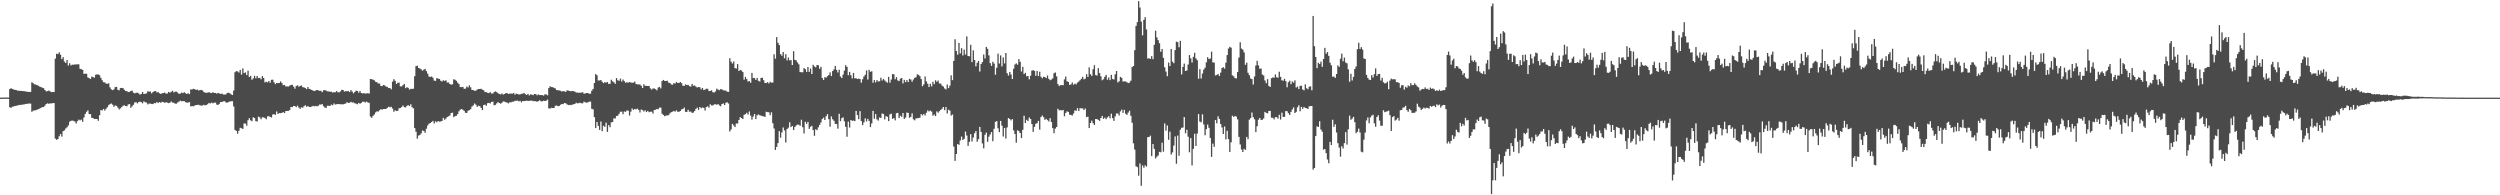 <?xml version="1.0" encoding="UTF-8"?>
<svg xmlns="http://www.w3.org/2000/svg" width="1920" height="150">
  <path d="M0 74.991h1v1.000H0zM1 74.958h1v1.000H1zM2 74.949h1v1.000H2zM3 74.915h1v1.000H3zM4 74.847h1v1.000H4zM5 74.910h1v1.000H5zM6 74.915h1v1.000H6zM7 68.446h1v13.909H7zM8 67.762h1v15.070H8zM9 68.309h1v13.673H9zM10 68.711h1v13.032H10zM11 69.018h1v12.413H11zM12 69.184h1v12.094H12zM13 69.612h1v11.327H13zM14 69.613h1v11.135H14zM15 69.829h1v10.690H15zM16 69.801h1v10.713H16zM17 70.014h1v10.245H17zM18 70.012h1v10.213H18zM19 70.260h1v9.556H19zM20 70.372h1v9.461H20zM21 70.627h1v8.938H21zM22 70.598h1v8.926H22zM23 70.547h1v9.025H23zM24 63.202h1v22.665H24zM25 63.874h1v21.142H25zM26 64.766h1v20.073H26zM27 64.919h1v19.739H27zM28 65.390h1v18.882H28zM29 65.846h1v17.897H29zM30 66.501h1v16.831H30zM31 66.849h1v16.004H31zM32 67.375h1v14.874H32zM33 67.667h1v14.540H33zM34 69.095h1v12.077H34zM35 70.216h1v9.666H35zM36 69.984h1v9.394H36zM37 69.515h1v10.190H37zM38 70.149h1v9.228H38zM39 70.741h1v8.715H39zM40 70.658h1v8.554H40zM41 70.684h1v8.491H41zM42 44.998h1v61.437H42zM43 41.280h1v66.110H43zM44 41.579h1v65.155H44zM45 40.123h1v64.505H45zM46 41.967h1v60.927H46zM47 45.421h1v59.501H47zM48 43.869h1v56.901H48zM49 47.319h1v52.852H49zM50 48.368h1v50.315H50zM51 46.083h1v51.724H51zM52 50.335h1v46.018H52zM53 48.564h1v44.946H53zM54 50.210h1v42.578H54zM55 49.677h1v42.952H55zM56 49.740h1v43.095H56zM57 49.490h1v43.860H57zM58 49.446h1v45.435H58zM59 49.409h1v43.653H59zM60 49.388h1v42.484H60zM61 52.815h1v39.616H61zM62 53.130h1v38.715H62zM63 53.680h1v39.855H63zM64 56.709h1v33.486H64zM65 56.559h1v30.942H65zM66 56.642h1v29.237H66zM67 59.420h1v25.305H67zM68 60.023h1v27.559H68zM69 60.604h1v27.042H69zM70 58.852h1v31.626H70zM71 59.261h1v31.428H71zM72 59.639h1v31.798H72zM73 57.410h1v33.925H73zM74 57.152h1v34.237H74zM75 57.170h1v35.615H75zM76 57.824h1v30.655H76zM77 59.792h1v24.676H77zM78 61.626h1v23.287H78zM79 63.134h1v20.547H79zM80 63.286h1v21.652H80zM81 64.211h1v19.363H81zM82 64.382h1v17.958H82zM83 63.941h1v16.803H83zM84 67.047h1v12.932H84zM85 68.650h1v10.810H85zM86 69.202h1v11.170H86zM87 68.669h1v13.375H87zM88 66.904h1v14.113H88zM89 66.653h1v14.629H89zM90 68.915h1v13.646H90zM91 69.385h1v14.706H91zM92 67.641h1v15.603H92zM93 67.492h1v14.796H93zM94 67.663h1v13.566H94zM95 68.919h1v11.998H95zM96 69.822h1v11.611H96zM97 70.064h1v11.585H97zM98 70.718h1v9.517H98zM99 70.607h1v9.306H99zM100 69.827h1v12.961H100zM101 69.565h1v12.072H101zM102 71.183h1v9.319H102zM103 71.679h1v7.078H103zM104 71.258h1v7.202H104zM105 71.160h1v8.227H105zM106 71.702h1v6.811H106zM107 72.657h1v5.365H107zM108 72.136h1v6.301H108zM109 70.671h1v8.689H109zM110 72.125h1v5.701H110zM111 72.000h1v6.473H111zM112 71.655h1v7.118H112zM113 70.073h1v10.082H113zM114 70.369h1v9.122H114zM115 70.339h1v9.280H115zM116 71.727h1v8.110H116zM117 70.729h1v9.239H117zM118 70.059h1v9.077H118zM119 69.928h1v9.367H119zM120 70.954h1v7.357H120zM121 70.766h1v8.389H121zM122 71.653h1v6.739H122zM123 72.177h1v6.777H123zM124 71.555h1v6.613H124zM125 71.481h1v6.980H125zM126 71.041h1v7.934H126zM127 71.928h1v6.555H127zM128 71.763h1v7.089H128zM129 70.565h1v8.638H129zM130 71.189h1v7.685H130zM131 70.473h1v7.444H131zM132 69.740h1v9.031H132zM133 70.944h1v7.994H133zM134 70.404h1v9.231H134zM135 70.346h1v9.279H135zM136 71.108h1v7.565H136zM137 72.135h1v5.914H137zM138 71.837h1v5.485H138zM139 71.089h1v6.675H139zM140 71.550h1v6.095H140zM141 70.830h1v6.813H141zM142 71.565h1v6.983H142zM143 72.180h1v6.606H143zM144 71.572h1v7.205H144zM145 72.312h1v6.143H145zM146 68.718h1v13.046H146zM147 68.712h1v12.671H147zM148 68.210h1v13.435H148zM149 68.439h1v12.715H149zM150 69.009h1v11.608H150zM151 68.759h1v11.837H151zM152 69.468h1v10.984H152zM153 69.265h1v11.652H153zM154 68.996h1v12.114H154zM155 69.466h1v11.604H155zM156 70.567h1v9.920H156zM157 71.152h1v9.832H157zM158 71.295h1v9.317H158zM159 71.106h1v8.980H159zM160 70.766h1v8.284H160zM161 71.339h1v8.104H161zM162 71.487h1v7.274H162zM163 70.785h1v8.599H163zM164 71.443h1v7.456H164zM165 71.392h1v7.421H165zM166 71.891h1v8.453H166zM167 71.324h1v9.261H167zM168 71.767h1v7.925H168zM169 72.165h1v6.140H169zM170 71.858h1v6.526H170zM171 72.593h1v5.225H171zM172 72.597h1v5.107H172zM173 72.479h1v6.194H173zM174 71.441h1v7.395H174zM175 71.152h1v7.234H175zM176 71.620h1v6.281H176zM177 72.393h1v5.364H177zM178 73.030h1v4.648H178zM179 69.578h1v12.185H179zM180 55.462h1v44.336H180zM181 54.642h1v45.927H181zM182 54.824h1v47.888H182zM183 55.692h1v44.773H183zM184 53.668h1v44.504H184zM185 57.288h1v41.227H185zM186 52.540h1v46.495H186zM187 56.126h1v38.684H187zM188 55.594h1v39.266H188zM189 57.637h1v38.882H189zM190 54.288h1v38.044H190zM191 59.160h1v31.601H191zM192 58.280h1v34.160H192zM193 61.217h1v31.839H193zM194 60.227h1v29.840H194zM195 58.209h1v32.463H195zM196 60.125h1v32.953H196zM197 58.315h1v34.966H197zM198 59.941h1v29.630H198zM199 59.757h1v30.413H199zM200 60.882h1v30.727H200zM201 58.413h1v31.712H201zM202 59.926h1v30.231H202zM203 63.220h1v27.480H203zM204 62.774h1v28.805H204zM205 63.298h1v26.073H205zM206 62.209h1v26.991H206zM207 63.562h1v26.268H207zM208 61.278h1v28.913H208zM209 61.190h1v26.785H209zM210 63.163h1v24.534H210zM211 64.598h1v23.626H211zM212 63.736h1v21.890H212zM213 63.911h1v23.602H213zM214 63.759h1v23.096H214zM215 62.516h1v24.415H215zM216 63.696h1v22.989H216zM217 65.365h1v20.742H217zM218 65.232h1v21.623H218zM219 66.406h1v18.874H219zM220 66.280h1v18.917H220zM221 66.463h1v18.666H221zM222 65.769h1v18.783H222zM223 65.215h1v16.957H223zM224 65.111h1v17.230H224zM225 66.518h1v14.844H225zM226 68.080h1v13.394H226zM227 66.101h1v16.189H227zM228 65.500h1v15.600H228zM229 66.624h1v15.945H229zM230 65.978h1v17.630H230zM231 65.619h1v16.755H231zM232 66.922h1v15.837H232zM233 67.118h1v14.512H233zM234 67.635h1v13.221H234zM235 68.479h1v13.510H235zM236 66.821h1v14.641H236zM237 68.261h1v13.872H237zM238 68.597h1v13.622H238zM239 69.118h1v12.643H239zM240 69.633h1v11.652H240zM241 69.917h1v11.763H241zM242 69.420h1v11.930H242zM243 69.142h1v12.504H243zM244 69.388h1v11.800H244zM245 69.785h1v10.500H245zM246 69.743h1v10.580H246zM247 70.740h1v9.162H247zM248 69.325h1v12.260H248zM249 69.200h1v13.420H249zM250 69.581h1v13.247H250zM251 70.166h1v11.036H251zM252 70.181h1v11.054H252zM253 70.490h1v10.853H253zM254 70.423h1v9.926H254zM255 71.070h1v9.816H255zM256 70.784h1v8.681H256zM257 70.879h1v9.457H257zM258 69.941h1v10.149H258zM259 70.841h1v9.044H259zM260 70.925h1v9.053H260zM261 70.203h1v9.857H261zM262 68.982h1v11.106H262zM263 69.095h1v11.082H263zM264 70.335h1v9.421H264zM265 69.978h1v9.536H265zM266 70.120h1v8.345H266zM267 69.842h1v9.219H267zM268 70.705h1v8.224H268zM269 69.157h1v9.008H269zM270 70.363h1v8.408H270zM271 71.688h1v7.005H271zM272 70.659h1v8.700H272zM273 69.575h1v10.056H273zM274 69.875h1v10.181H274zM275 71.221h1v7.808H275zM276 69.844h1v9.810H276zM277 71.403h1v7.666H277zM278 71.785h1v6.344H278zM279 71.530h1v6.556H279zM280 71.831h1v6.924H280zM281 71.806h1v6.239H281zM282 71.541h1v7.096H282zM283 71.900h1v7.124H283zM284 60.683h1v28.875H284zM285 60.842h1v29.679H285zM286 61.251h1v27.721H286zM287 61.724h1v26.217H287zM288 62.830h1v23.508H288zM289 63.124h1v22.393H289zM290 64.139h1v21.547H290zM291 64.095h1v20.655H291zM292 66.005h1v17.871H292zM293 66.209h1v18.001H293zM294 65.275h1v18.448H294zM295 65.603h1v18.112H295zM296 66.483h1v17.161H296zM297 66.829h1v15.975H297zM298 67.655h1v14.256H298zM299 67.603h1v14.837H299zM300 68.614h1v13.403H300zM301 62.670h1v20.691H301zM302 60.804h1v24.987H302zM303 62.075h1v22.586H303zM304 64.436h1v20.861H304zM305 63.557h1v21.544H305zM306 63.484h1v19.730H306zM307 66.301h1v16.701H307zM308 66.370h1v15.821H308zM309 65.411h1v15.583H309zM310 64.471h1v17.812H310zM311 67.749h1v14.759H311zM312 66.973h1v14.309H312zM313 67.463h1v13.264H313zM314 68.826h1v12.622H314zM315 68.175h1v11.896H315zM316 68.317h1v14.066H316zM317 68.087h1v15.119H317zM318 58.503h1v39.831H318zM319 50.809h1v50.357H319zM320 50.468h1v56.033H320zM321 52.215h1v51.911H321zM322 52.578h1v51.037H322zM323 53.282h1v49.121H323zM324 54.254h1v45.890H324zM325 53.476h1v47.189H325zM326 52.871h1v49.138H326zM327 54.610h1v44.256H327zM328 56.600h1v39.782H328zM329 58.763h1v36.226H329zM330 59.103h1v35.423H330zM331 58.729h1v34.957H331zM332 59.699h1v33.151H332zM333 61.897h1v32.865H333zM334 62.109h1v31.077H334zM335 59.978h1v33.923H335zM336 60.465h1v32.452H336zM337 60.620h1v32.840H337zM338 61.995h1v31.273H338zM339 62.601h1v30.276H339zM340 61.645h1v28.855H340zM341 62.145h1v29.789H341zM342 61.637h1v29.473H342zM343 63.407h1v26.429H343zM344 63.334h1v26.031H344zM345 64.490h1v24.231H345zM346 65.037h1v21.795H346zM347 64.721h1v21.818H347zM348 60.871h1v29.135H348zM349 61.223h1v27.971H349zM350 62.069h1v26.805H350zM351 63.500h1v24.163H351zM352 64.543h1v20.923H352zM353 66.854h1v17.377H353zM354 66.902h1v16.805H354zM355 66.716h1v17.629H355zM356 68.179h1v16.939H356zM357 68.046h1v18.609H357zM358 66.483h1v20.249H358zM359 67.180h1v17.936H359zM360 65.514h1v19.084H360zM361 67.050h1v16.752H361zM362 69.123h1v12.674H362zM363 69.188h1v11.802H363zM364 69.753h1v9.744H364zM365 69.602h1v10.847H365zM366 68.824h1v13.226H366zM367 68.338h1v12.865H367zM368 68.333h1v13.204H368zM369 68.155h1v14.700H369zM370 68.934h1v15.606H370zM371 69.334h1v11.336H371zM372 70.684h1v9.630H372zM373 70.766h1v10.451H373zM374 71.279h1v7.959H374zM375 71.542h1v7.437H375zM376 70.764h1v8.695H376zM377 71.761h1v6.533H377zM378 71.832h1v6.237H378zM379 70.759h1v10.148H379zM380 70.175h1v10.339H380zM381 70.783h1v8.618H381zM382 71.638h1v6.735H382zM383 72.122h1v6.987H383zM384 72.477h1v7.141H384zM385 71.722h1v7.198H385zM386 72.611h1v5.281H386zM387 72.184h1v5.861H387zM388 71.551h1v6.984H388zM389 71.520h1v7.288H389zM390 72.151h1v7.249H390zM391 71.866h1v6.660H391zM392 71.844h1v6.753H392zM393 71.946h1v6.173H393zM394 71.355h1v6.694H394zM395 72.722h1v4.629H395zM396 71.938h1v5.507H396zM397 72.180h1v5.034H397zM398 72.624h1v5.232H398zM399 72.458h1v5.027H399zM400 72.095h1v6.554H400zM401 71.902h1v5.663H401zM402 71.381h1v6.268H402zM403 72.330h1v5.158H403zM404 72.903h1v4.458H404zM405 72.031h1v5.412H405zM406 73.305h1v4.146H406zM407 72.512h1v4.812H407zM408 72.664h1v4.557H408zM409 73.086h1v4.691H409zM410 72.180h1v5.410H410zM411 72.298h1v5.551H411zM412 73.161h1v4.984H412zM413 72.517h1v5.143H413zM414 73.055h1v3.946H414zM415 72.944h1v4.934H415zM416 73.067h1v4.710H416zM417 73.415h1v3.951H417zM418 72.451h1v5.149H418zM419 72.517h1v4.776H419zM420 73.196h1v3.296H420zM421 67.707h1v15.539H421zM422 66.250h1v17.096H422zM423 66.872h1v15.941H423zM424 66.923h1v15.998H424zM425 67.506h1v15.413H425zM426 67.949h1v13.323H426zM427 69.146h1v11.827H427zM428 69.317h1v12.252H428zM429 69.416h1v11.993H429zM430 69.702h1v10.788H430zM431 70.297h1v9.570H431zM432 69.933h1v10.033H432zM433 70.218h1v8.897H433zM434 70.551h1v8.786H434zM435 69.393h1v10.754H435zM436 69.561h1v11.186H436zM437 69.828h1v10.686H437zM438 70.152h1v10.588H438zM439 69.829h1v10.534H439zM440 70.015h1v10.078H440zM441 70.326h1v9.501H441zM442 71.018h1v7.902H442zM443 71.100h1v8.288H443zM444 71.200h1v8.028H444zM445 71.242h1v7.635H445zM446 71.119h1v8.262H446zM447 70.788h1v8.568H447zM448 71.922h1v6.135H448zM449 71.784h1v6.806H449zM450 71.408h1v7.501H450zM451 71.401h1v7.208H451zM452 72.062h1v5.949H452zM453 71.951h1v6.065H453zM454 69.706h1v13.900H454zM455 68.349h1v15.613H455zM456 63.766h1v26.197H456zM457 56.892h1v41.488H457zM458 57.802h1v35.888H458zM459 61.817h1v34.839H459zM460 61.796h1v37.964H460zM461 61.433h1v31.914H461zM462 62.784h1v37.996H462zM463 63.863h1v32.732H463zM464 63.065h1v34.321H464zM465 63.514h1v30.687H465zM466 62.948h1v38.323H466zM467 64.480h1v31.600H467zM468 64.349h1v33.328H468zM469 61.213h1v32.770H469zM470 62.459h1v31.165H470zM471 63.243h1v27.613H471zM472 64.346h1v26.684H472zM473 59.930h1v29.197H473zM474 61.629h1v27.180H474zM475 62.052h1v25.329H475zM476 60.347h1v25.468H476zM477 62.627h1v23.152H477zM478 61.096h1v26.627H478zM479 62.383h1v23.202H479zM480 63.590h1v22.268H480zM481 63.197h1v21.577H481zM482 63.507h1v21.518H482zM483 62.951h1v25.793H483zM484 63.367h1v22.379H484zM485 63.527h1v19.792H485zM486 63.503h1v20.936H486zM487 62.646h1v21.060H487zM488 64.474h1v19.498H488zM489 64.823h1v18.570H489zM490 64.812h1v19.582H490zM491 64.908h1v21.497H491zM492 65.882h1v18.197H492zM493 67.602h1v17.054H493zM494 64.738h1v20.938H494zM495 65.954h1v18.708H495zM496 65.914h1v20.137H496zM497 66.030h1v19.153H497zM498 66.008h1v20.179H498zM499 67.898h1v17.890H499zM500 68.757h1v17.020H500zM501 67.924h1v19.343H501zM502 67.916h1v16.558H502zM503 68.496h1v15.762H503zM504 69.361h1v14.280H504zM505 67.201h1v16.725H505zM506 66.738h1v15.900H506zM507 67.903h1v14.716H507zM508 62.257h1v25.027H508zM509 61.405h1v26.907H509zM510 62.170h1v27.097H510zM511 62.193h1v26.567H511zM512 62.010h1v26.598H512zM513 63.415h1v25.035H513zM514 63.748h1v23.359H514zM515 64.836h1v21.343H515zM516 65.074h1v20.712H516zM517 63.830h1v21.349H517zM518 64.196h1v21.569H518zM519 62.936h1v21.793H519zM520 63.732h1v22.094H520zM521 63.711h1v22.153H521zM522 62.980h1v22.281H522zM523 63.875h1v20.128H523zM524 65.888h1v17.771H524zM525 65.885h1v16.746H525zM526 64.757h1v21.100H526zM527 65.385h1v20.571H527zM528 65.108h1v19.154H528zM529 66.143h1v19.653H529zM530 66.555h1v19.096H530zM531 64.455h1v22.215H531zM532 65.867h1v20.596H532zM533 65.632h1v19.676H533zM534 66.542h1v17.043H534zM535 67.228h1v15.447H535zM536 66.835h1v17.531H536zM537 67.035h1v15.116H537zM538 68.654h1v14.546H538zM539 67.554h1v15.048H539zM540 69.157h1v13.702H540zM541 68.835h1v16.056H541zM542 68.118h1v14.098H542zM543 68.179h1v13.502H543zM544 69.918h1v12.749H544zM545 69.841h1v10.236H545zM546 69.312h1v11.696H546zM547 70.826h1v10.099H547zM548 71.065h1v9.150H548zM549 70.203h1v9.808H549zM550 68.085h1v12.418H550zM551 68.753h1v11.159H551zM552 69.270h1v11.712H552zM553 68.434h1v13.174H553zM554 68.598h1v11.256H554zM555 69.355h1v10.051H555zM556 69.468h1v11.220H556zM557 69.602h1v9.360H557zM558 70.451h1v8.064H558zM559 70.544h1v8.995H559zM560 44.719h1v56.291H560zM561 47.379h1v52.046H561zM562 48.782h1v46.366H562zM563 47.211h1v49.139H563zM564 52.344h1v45.258H564zM565 52.636h1v42.214H565zM566 49.187h1v45.609H566zM567 54.533h1v37.615H567zM568 53.719h1v36.218H568zM569 54.177h1v36.453H569zM570 55.328h1v36.096H570zM571 61.160h1v27.061H571zM572 59.009h1v28.640H572zM573 60.715h1v25.904H573zM574 62.623h1v25.394H574zM575 62.282h1v23.343H575zM576 63.521h1v25.257H576zM577 55.998h1v35.872H577zM578 59.935h1v29.572H578zM579 59.947h1v27.618H579zM580 61.376h1v30.126H580zM581 59.924h1v28.675H581zM582 62.085h1v25.775H582zM583 62.644h1v25.908H583zM584 59.864h1v28.917H584zM585 59.695h1v29.568H585zM586 61.571h1v27.713H586zM587 63.680h1v26.139H587zM588 63.779h1v22.043H588zM589 63.084h1v23.052H589zM590 64.086h1v22.177H590zM591 62.819h1v25.622H591zM592 63.509h1v22.759H592zM593 63.371h1v31.236H593zM594 41.689h1v56.948H594zM595 45.043h1v70.127H595zM596 28.541h1v84.233H596zM597 32.827h1v77.080H597zM598 34.603h1v66.121H598zM599 41.581h1v64.155H599zM600 42.799h1v58.938H600zM601 39.914h1v57.991H601zM602 44.755h1v55.456H602zM603 41.635h1v67.809H603zM604 46.392h1v52.738H604zM605 44.190h1v53.855H605zM606 46.354h1v47.555H606zM607 46.118h1v51.468H607zM608 49.915h1v46.784H608zM609 39.330h1v60.583H609zM610 45.962h1v51.591H610zM611 46.392h1v49.988H611zM612 47.975h1v47.740H612zM613 49.430h1v46.361H613zM614 55.372h1v41.245H614zM615 55.501h1v36.470H615zM616 55.491h1v42.274H616zM617 52.263h1v50.255H617zM618 53.115h1v40.441H618zM619 55.187h1v39.955H619zM620 51.437h1v42.176H620zM621 55.216h1v43.771H621zM622 52.646h1v44.728H622zM623 56.838h1v39.817H623zM624 49.769h1v50.130H624zM625 51.038h1v53.272H625zM626 51.727h1v47.534H626zM627 49.898h1v50.027H627zM628 50.130h1v47.649H628zM629 52.849h1v43.105H629zM630 51.283h1v42.786H630zM631 59.881h1v31.571H631zM632 61.404h1v28.895H632zM633 59.272h1v32.903H633zM634 59.667h1v29.649H634zM635 58.510h1v29.138H635zM636 57.596h1v33.968H636zM637 55.571h1v41.763H637zM638 58.394h1v31.037H638zM639 54.574h1v37.022H639zM640 53.305h1v39.449H640zM641 50.662h1v44.463H641zM642 53.613h1v41.656H642zM643 55.645h1v43.177H643zM644 53.561h1v33.820H644zM645 58.705h1v34.351H645zM646 59.896h1v30.897H646zM647 57.280h1v32.846H647zM648 54.199h1v38.926H648zM649 50.059h1v47.311H649zM650 51.357h1v53.671H650zM651 57.828h1v35.549H651zM652 55.173h1v42.787H652zM653 57.744h1v34.417H653zM654 60.205h1v32.627H654zM655 55.988h1v36.576H655zM656 60.141h1v32.870H656zM657 60.033h1v25.169H657zM658 60.698h1v27.608H658zM659 60.350h1v31.191H659zM660 60.701h1v24.627H660zM661 63.468h1v29.527H661zM662 60.882h1v35.238H662zM663 58.801h1v35.208H663zM664 57.447h1v33.416H664zM665 54.067h1v39.234H665zM666 61.063h1v30.247H666zM667 53.618h1v39.237H667zM668 55.213h1v42.415H668zM669 54.692h1v40.145H669zM670 63.522h1v21.622H670zM671 61.511h1v29.691H671zM672 63.296h1v24.293H672zM673 61.513h1v30.143H673zM674 62.566h1v30.068H674zM675 62.387h1v27.812H675zM676 59.708h1v30.861H676zM677 61.819h1v25.307H677zM678 60.585h1v27.029H678zM679 61.816h1v29.891H679zM680 62.664h1v26.423H680zM681 63.508h1v26.268H681zM682 59.050h1v33.966H682zM683 63.471h1v24.385H683zM684 61.077h1v26.235H684zM685 56.868h1v34.405H685zM686 57.108h1v33.567H686zM687 60.854h1v31.631H687zM688 59.243h1v27.692H688zM689 61.757h1v24.943H689zM690 62.334h1v28.325H690zM691 60.418h1v28.400H691zM692 59.846h1v29.898H692zM693 64.072h1v22.692H693zM694 61.338h1v30.004H694zM695 63.088h1v27.190H695zM696 61.510h1v24.890H696zM697 63.023h1v23.731H697zM698 60.589h1v29.860H698zM699 61.048h1v28.691H699zM700 62.764h1v24.251H700zM701 61.071h1v30.563H701zM702 59.784h1v32.634H702zM703 59.287h1v31.670H703zM704 57.073h1v33.758H704zM705 57.512h1v33.176H705zM706 58.455h1v31.895H706zM707 60.701h1v26.936H707zM708 66.184h1v22.446H708zM709 64.780h1v22.716H709zM710 58.701h1v30.032H710zM711 62.511h1v24.081H711zM712 64.380h1v20.388H712zM713 66.890h1v18.698H713zM714 64.299h1v20.662H714zM715 66.309h1v19.394H715zM716 62.769h1v26.048H716zM717 64.598h1v23.371H717zM718 61.629h1v27.529H718zM719 62.809h1v22.752H719zM720 61.832h1v24.749H720zM721 64.096h1v21.282H721zM722 64.224h1v20.175H722zM723 65.728h1v17.851H723zM724 66.475h1v15.709H724zM725 67.963h1v16.635H725zM726 68.730h1v13.519H726zM727 64.912h1v22.217H727zM728 67.685h1v16.587H728zM729 65.818h1v19.124H729zM730 57.836h1v30.968H730zM731 61.519h1v26.422H731zM732 46.782h1v65.729H732zM733 30.174h1v93.351H733zM734 39.228h1v79.069H734zM735 41.974h1v68.624H735zM736 32.973h1v78.286H736zM737 41.014h1v66.883H737zM738 36.978h1v67.877H738zM739 42.593h1v64.896H739zM740 38.103h1v68.476H740zM741 41.894h1v59.182H741zM742 27.957h1v76.127H742zM743 42.991h1v69.024H743zM744 43.258h1v65.690H744zM745 34.418h1v68.608H745zM746 47.740h1v60.895H746zM747 38.678h1v66.932H747zM748 46.081h1v56.244H748zM749 50.925h1v49.758H749zM750 48.213h1v60.635H750zM751 46.778h1v60.074H751zM752 54.964h1v42.503H752zM753 49.134h1v52.124H753zM754 47.668h1v62.508H754zM755 41.841h1v72.073H755zM756 44.881h1v58.662H756zM757 35.975h1v65.861H757zM758 37.490h1v71.391H758zM759 42.555h1v62.400H759zM760 48.494h1v54.748H760zM761 50.567h1v50.861H761zM762 47.409h1v61.024H762zM763 48.834h1v50.092H763zM764 57.406h1v36.209H764zM765 52.003h1v41.020H765zM766 41.149h1v57.410H766zM767 48.795h1v52.671H767zM768 42.534h1v50.330H768zM769 51.006h1v45.518H769zM770 44.157h1v60.678H770zM771 48.704h1v49.548H771zM772 40.712h1v65.686H772zM773 56.234h1v41.628H773zM774 58.024h1v32.652H774zM775 55.287h1v36.053H775zM776 57.245h1v35.226H776zM777 60.677h1v30.800H777zM778 52.780h1v47.377H778zM779 49.534h1v53.448H779zM780 48.705h1v60.884H780zM781 49.702h1v50.412H781zM782 45.433h1v55.276H782zM783 47.463h1v54.660H783zM784 54.861h1v51.151H784zM785 51.318h1v48.435H785zM786 56.858h1v32.007H786zM787 55.910h1v38.604H787zM788 58.593h1v33.419H788zM789 58.354h1v34.647H789zM790 60.915h1v29.351H790zM791 58.179h1v33.235H791zM792 54.239h1v41.060H792zM793 53.847h1v47.450H793zM794 54.480h1v42.966H794zM795 58.211h1v36.851H795zM796 54.405h1v40.141H796zM797 58.444h1v34.375H797zM798 55.080h1v44.511H798zM799 58.908h1v31.015H799zM800 60.101h1v28.604H800zM801 58.951h1v31.054H801zM802 59.204h1v32.853H802zM803 59.935h1v31.307H803zM804 57.945h1v34.324H804zM805 60.513h1v32.760H805zM806 61.572h1v29.136H806zM807 61.091h1v32.618H807zM808 60.188h1v38.236H808zM809 56.246h1v46.066H809zM810 55.631h1v43.111H810zM811 58.647h1v38.887H811zM812 64.608h1v18.963H812zM813 66.093h1v18.660H813zM814 65.364h1v19.229H814zM815 65.334h1v19.507H815zM816 65.416h1v19.009H816zM817 60.989h1v28.290H817zM818 58.821h1v27.895H818zM819 62.431h1v23.086H819zM820 62.945h1v23.013H820zM821 65.153h1v22.927H821zM822 64.796h1v23.467H822zM823 63.354h1v25.449H823zM824 65.061h1v22.135H824zM825 64.183h1v20.619H825zM826 64.785h1v20.294H826zM827 63.463h1v19.582H827zM828 62.596h1v22.719H828zM829 61.579h1v21.500H829zM830 60.542h1v22.732H830zM831 58.980h1v24.287H831zM832 60.922h1v23.584H832zM833 60.430h1v22.945H833zM834 56.987h1v32.993H834zM835 59.106h1v30.510H835zM836 51.739h1v46.601H836zM837 56.984h1v37.468H837zM838 58.292h1v34.368H838zM839 53.206h1v41.415H839zM840 50.058h1v45.963H840zM841 57.636h1v33.750H841zM842 58.000h1v33.505H842zM843 52.305h1v39.747H843zM844 56.102h1v36.730H844zM845 58.601h1v32.007H845zM846 61.653h1v27.378H846zM847 60.854h1v30.425H847zM848 59.001h1v31.360H848zM849 57.552h1v33.972H849zM850 61.221h1v28.961H850zM851 59.522h1v29.699H851zM852 61.531h1v29.353H852zM853 57.427h1v29.847H853zM854 60.630h1v30.091H854zM855 61.056h1v31.776H855zM856 57.053h1v32.319H856zM857 54.550h1v32.558H857zM858 63.296h1v23.910H858zM859 62.445h1v26.235H859zM860 59.015h1v26.553H860zM861 59.784h1v24.365H861zM862 62.608h1v24.090H862zM863 62.468h1v21.917H863zM864 62.554h1v24.798H864zM865 63.116h1v25.168H865zM866 63.853h1v22.624H866zM867 63.390h1v21.648H867zM868 61.976h1v26.963H868zM869 51.501h1v42.806H869zM870 50.698h1v59.388H870zM871 38.575h1v76.328H871zM872 19.879h1v107.792H872zM873 17.019h1v111.383H873zM874 0.876h1v134.041H874zM875 5.766h1v119.775H875zM876 16.637h1v126.070H876zM877 27.125h1v99.971H877zM878 15.237h1v113.593H878zM879 13.164h1v113.816H879zM880 22.632h1v105.338H880zM881 44.939h1v60.431H881zM882 44.765h1v60.471H882zM883 45.257h1v58.918H883zM884 43.085h1v76.820H884zM885 45.430h1v65.218H885zM886 34.393h1v79.944H886zM887 23.556h1v98.167H887zM888 28.700h1v91.694H888zM889 30.867h1v88.509H889zM890 33.233h1v83.391H890zM891 39.744h1v77.189H891zM892 37.565h1v72.024H892zM893 44.453h1v72.021H893zM894 51.668h1v43.107H894zM895 54.960h1v45.433H895zM896 58.504h1v37.870H896zM897 48.022h1v59.364H897zM898 50.717h1v50.419H898zM899 37.598h1v81.059H899zM900 47.383h1v69.671H900zM901 48.550h1v63.253H901zM902 38.472h1v66.298H902zM903 31.983h1v93.775H903zM904 32.359h1v71.756H904zM905 36.280h1v83.315H905zM906 31.401h1v68.232H906zM907 57.163h1v40.997H907zM908 51.337h1v46.617H908zM909 48.859h1v41.067H909zM910 54.524h1v47.863H910zM911 54.138h1v45.534H911zM912 49.546h1v55.407H912zM913 42.314h1v74.628H913zM914 44.790h1v61.270H914zM915 48.021h1v79.032H915zM916 43.630h1v70.699H916zM917 40.532h1v62.181H917zM918 44.859h1v67.230H918zM919 46.237h1v56.354H919zM920 60.478h1v27.137H920zM921 53.079h1v40.317H921zM922 60.330h1v33.556H922zM923 56.449h1v31.379H923zM924 53.431h1v42.148H924zM925 51.970h1v51.940H925zM926 47.848h1v51.367H926zM927 43.944h1v51.770H927zM928 45.352h1v52.821H928zM929 44.979h1v60.954H929zM930 39.661h1v80.791H930zM931 47.851h1v62.416H931zM932 48.090h1v64.697H932zM933 57.923h1v34.262H933zM934 57.551h1v37.175H934zM935 56.724h1v32.599H935zM936 58.355h1v32.998H936zM937 55.754h1v39.530H937zM938 52.261h1v45.633H938zM939 51.614h1v51.318H939zM940 52.671h1v44.488H940zM941 48.060h1v58.975H941zM942 42.278h1v58.180H942zM943 37.274h1v69.577H943zM944 35.958h1v80.740H944zM945 36.611h1v72.698H945zM946 57.875h1v31.014H946zM947 58.600h1v31.208H947zM948 60.012h1v29.045H948zM949 60.190h1v29.416H949zM950 55.360h1v36.329H950zM951 44.166h1v60.941H951zM952 32.468h1v78.497H952zM953 37.325h1v77.492H953zM954 38.167h1v78.571H954zM955 40.260h1v73.996H955zM956 49.742h1v65.333H956zM957 48.131h1v56.996H957zM958 55.876h1v50.987H958zM959 57.765h1v34.137H959zM960 60.236h1v30.523H960zM961 60.751h1v25.657H961zM962 64.933h1v25.100H962zM963 58.726h1v32.914H963zM964 50.343h1v51.149H964zM965 46.698h1v50.289H965zM966 50.188h1v41.775H966zM967 52.776h1v37.772H967zM968 52.622h1v39.412H968zM969 57.229h1v34.792H969zM970 57.933h1v33.053H970zM971 61.799h1v24.126H971zM972 63.892h1v22.834H972zM973 60.756h1v26.354H973zM974 65.927h1v19.323H974zM975 66.765h1v18.379H975zM976 60.048h1v30.326H976zM977 59.447h1v31.028H977zM978 59.686h1v31.993H978zM979 57.195h1v32.827H979zM980 59.287h1v30.650H980zM981 59.708h1v31.379H981zM982 55.084h1v33.088H982zM983 58.988h1v32.831H983zM984 61.626h1v24.898H984zM985 62.021h1v27.784H985zM986 60.498h1v29.262H986zM987 62.289h1v22.995H987zM988 67.014h1v18.455H988zM989 63.150h1v23.798H989zM990 61.970h1v26.328H990zM991 64.589h1v21.352H991zM992 62.490h1v21.597H992zM993 63.485h1v19.021H993zM994 61.684h1v25.107H994zM995 67.239h1v18.644H995zM996 66.433h1v16.004H996zM997 68.424h1v12.423H997zM998 65.903h1v19.553H998zM999 65.863h1v16.261H999zM1000 68.716h1v14.908H1000zM1001 69.394h1v12.714H1001zM1002 64.783h1v18.161H1002zM1003 67.784h1v15.300H1003zM1004 68.537h1v15.153H1004zM1005 66.624h1v15.046H1005zM1006 66.281h1v15.195H1006zM1007 69.335h1v12.051H1007zM1008 12.245h1v118.056H1008zM1009 35.485h1v93.551H1009zM1010 43.755h1v60.739H1010zM1011 52.343h1v44.674H1011zM1012 48.179h1v49.369H1012zM1013 49.212h1v43.927H1013zM1014 47.319h1v52.165H1014zM1015 51.371h1v49.788H1015zM1016 45.305h1v69.655H1016zM1017 36.764h1v77.662H1017zM1018 41.219h1v76.403H1018zM1019 39.989h1v82.503H1019zM1020 42.931h1v82.479H1020zM1021 48.147h1v60.801H1021zM1022 50.185h1v61.248H1022zM1023 58.876h1v33.071H1023zM1024 58.855h1v38.600H1024zM1025 59.778h1v35.684H1025zM1026 56.842h1v44.969H1026zM1027 50.210h1v59.747H1027zM1028 51.347h1v62.031H1028zM1029 45.044h1v75.288H1029zM1030 41.159h1v71.159H1030zM1031 47.046h1v67.004H1031zM1032 44.235h1v65.673H1032zM1033 47.962h1v53.535H1033zM1034 48.656h1v62.401H1034zM1035 53.321h1v46.022H1035zM1036 62.752h1v26.061H1036zM1037 56.699h1v35.288H1037zM1038 61.803h1v29.251H1038zM1039 59.037h1v30.741H1039zM1040 52.936h1v40.893H1040zM1041 51.058h1v51.234H1041zM1042 37.783h1v63.426H1042zM1043 32.809h1v65.933H1043zM1044 37.576h1v64.164H1044zM1045 36.218h1v80.244H1045zM1046 38.021h1v78.980H1046zM1047 44.843h1v62.430H1047zM1048 45.319h1v56.532H1048zM1049 57.485h1v35.055H1049zM1050 59.842h1v30.372H1050zM1051 61.132h1v33.519H1051zM1052 61.420h1v28.768H1052zM1053 57.724h1v31.131H1053zM1054 59.497h1v28.637H1054zM1055 56.946h1v37.796H1055zM1056 52.513h1v44.831H1056zM1057 58.282h1v31.595H1057zM1058 56.898h1v31.627H1058zM1059 56.746h1v35.872H1059zM1060 61.838h1v34.714H1060zM1061 59.765h1v36.857H1061zM1062 63.179h1v21.525H1062zM1063 64.067h1v22.095H1063zM1064 63.853h1v21.889H1064zM1065 62.743h1v22.724H1065zM1066 68.530h1v16.486H1066zM1067 61.873h1v26.567H1067zM1068 60.379h1v40.220H1068zM1069 60.909h1v29.051H1069zM1070 60.809h1v28.350H1070zM1071 60.984h1v31.650H1071zM1072 63.087h1v28.754H1072zM1073 63.131h1v27.381H1073zM1074 63.670h1v29.017H1074zM1075 67.382h1v17.320H1075zM1076 65.446h1v19.041H1076zM1077 65.435h1v17.299H1077zM1078 68.741h1v13.658H1078zM1079 66.622h1v14.631H1079zM1080 67.361h1v17.268H1080zM1081 65.611h1v20.234H1081zM1082 66.306h1v17.409H1082zM1083 63.847h1v20.860H1083zM1084 65.423h1v21.326H1084zM1085 65.309h1v21.322H1085zM1086 63.940h1v22.635H1086zM1087 65.164h1v20.430H1087zM1088 66.417h1v13.223H1088zM1089 67.137h1v14.731H1089zM1090 69.617h1v13.056H1090zM1091 68.832h1v15.639H1091zM1092 68.270h1v15.330H1092zM1093 68.456h1v14.189H1093zM1094 67.107h1v16.220H1094zM1095 68.326h1v14.393H1095zM1096 68.149h1v14.751H1096zM1097 69.129h1v14.253H1097zM1098 67.288h1v14.070H1098zM1099 68.208h1v13.795H1099zM1100 67.882h1v13.497H1100zM1101 68.575h1v12.595H1101zM1102 69.837h1v12.383H1102zM1103 69.224h1v10.908H1103zM1104 69.932h1v11.022H1104zM1105 68.879h1v11.417H1105zM1106 69.891h1v12.693H1106zM1107 69.506h1v11.668H1107zM1108 69.200h1v11.395H1108zM1109 69.208h1v11.455H1109zM1110 67.005h1v16.787H1110zM1111 42.206h1v67.982H1111zM1112 39.593h1v69.064H1112zM1113 42.566h1v67.688H1113zM1114 49.669h1v58.545H1114zM1115 46.442h1v57.364H1115zM1116 45.132h1v61.637H1116zM1117 52.451h1v52.375H1117zM1118 50.749h1v48.910H1118zM1119 50.989h1v50.304H1119zM1120 52.505h1v49.325H1120zM1121 52.980h1v41.378H1121zM1122 54.282h1v42.674H1122zM1123 57.390h1v37.758H1123zM1124 56.044h1v40.376H1124zM1125 59.391h1v31.114H1125zM1126 60.422h1v32.099H1126zM1127 60.309h1v31.800H1127zM1128 48.535h1v57.391H1128zM1129 42.673h1v61.634H1129zM1130 46.368h1v55.050H1130zM1131 47.484h1v51.838H1131zM1132 46.198h1v53.237H1132zM1133 47.707h1v46.842H1133zM1134 54.700h1v37.083H1134zM1135 50.815h1v42.115H1135zM1136 54.993h1v35.078H1136zM1137 56.116h1v33.434H1137zM1138 56.726h1v35.620H1138zM1139 54.689h1v37.899H1139zM1140 57.017h1v38.097H1140zM1141 48.747h1v42.357H1141zM1142 46.029h1v45.599H1142zM1143 53.314h1v44.234H1143zM1144 39.261h1v75.107H1144zM1145 4.830h1v144.278H1145zM1146 2.740h1v135.759H1146zM1147 31.389h1v93.812H1147zM1148 34.176h1v104.319H1148zM1149 28.391h1v100.549H1149zM1150 37.614h1v85.919H1150zM1151 36.266h1v82.265H1151zM1152 25.860h1v100.304H1152zM1153 33.201h1v91.513H1153zM1154 23.954h1v111.492H1154zM1155 24.941h1v94.905H1155zM1156 34.082h1v82.329H1156zM1157 41.151h1v73.406H1157zM1158 46.000h1v68.317H1158zM1159 41.320h1v78.270H1159zM1160 41.268h1v68.609H1160zM1161 47.627h1v64.625H1161zM1162 42.452h1v74.172H1162zM1163 43.261h1v62.928H1163zM1164 49.306h1v49.455H1164zM1165 49.158h1v59.717H1165zM1166 50.841h1v66.825H1166zM1167 46.157h1v61.452H1167zM1168 49.946h1v63.351H1168zM1169 42.187h1v70.042H1169zM1170 47.203h1v54.871H1170zM1171 41.952h1v61.083H1171zM1172 46.089h1v55.854H1172zM1173 56.900h1v41.830H1173zM1174 50.028h1v56.396H1174zM1175 41.606h1v67.137H1175zM1176 44.926h1v60.475H1176zM1177 48.744h1v61.367H1177zM1178 43.358h1v64.820H1178zM1179 40.405h1v62.968H1179zM1180 40.923h1v64.153H1180zM1181 46.918h1v57.267H1181zM1182 50.136h1v52.710H1182zM1183 45.493h1v55.473H1183zM1184 47.981h1v52.991H1184zM1185 47.953h1v51.116H1185zM1186 47.540h1v55.154H1186zM1187 49.553h1v59.461H1187zM1188 49.851h1v62.585H1188zM1189 50.768h1v49.194H1189zM1190 50.805h1v61.517H1190zM1191 42.816h1v64.832H1191zM1192 40.413h1v62.915H1192zM1193 46.479h1v59.715H1193zM1194 50.588h1v59.974H1194zM1195 48.829h1v60.824H1195zM1196 46.013h1v63.964H1196zM1197 42.699h1v58.120H1197zM1198 51.408h1v47.861H1198zM1199 47.293h1v53.482H1199zM1200 42.560h1v67.884H1200zM1201 34.360h1v79.310H1201zM1202 41.838h1v68.083H1202zM1203 35.696h1v72.142H1203zM1204 45.707h1v59.181H1204zM1205 48.342h1v57.600H1205zM1206 47.904h1v57.176H1206zM1207 44.901h1v51.656H1207zM1208 43.489h1v55.595H1208zM1209 48.447h1v49.380H1209zM1210 48.371h1v54.507H1210zM1211 47.602h1v56.256H1211zM1212 48.266h1v57.879H1212zM1213 45.884h1v58.731H1213zM1214 48.689h1v59.115H1214zM1215 47.019h1v63.113H1215zM1216 37.155h1v72.646H1216zM1217 43.427h1v63.726H1217zM1218 40.854h1v60.263H1218zM1219 42.157h1v62.688H1219zM1220 45.759h1v60.180H1220zM1221 40.467h1v62.196H1221zM1222 46.052h1v60.286H1222zM1223 44.140h1v60.059H1223zM1224 57.682h1v37.925H1224zM1225 52.418h1v48.564H1225zM1226 49.648h1v55.661H1226zM1227 51.909h1v54.095H1227zM1228 49.780h1v50.328H1228zM1229 45.900h1v56.403H1229zM1230 40.592h1v64.672H1230zM1231 46.359h1v59.898H1231zM1232 39.874h1v58.604H1232zM1233 51.246h1v48.450H1233zM1234 55.800h1v39.301H1234zM1235 55.983h1v38.973H1235zM1236 55.083h1v41.075H1236zM1237 46.761h1v54.592H1237zM1238 49.325h1v46.599H1238zM1239 50.138h1v49.706H1239zM1240 54.011h1v51.916H1240zM1241 59.022h1v38.390H1241zM1242 52.222h1v45.727H1242zM1243 43.922h1v54.426H1243zM1244 48.970h1v53.832H1244zM1245 44.331h1v58.965H1245zM1246 43.999h1v53.975H1246zM1247 45.807h1v53.829H1247zM1248 46.076h1v62.308H1248zM1249 35.503h1v78.910H1249zM1250 43.679h1v62.469H1250zM1251 36.729h1v63.084H1251zM1252 39.206h1v70.299H1252zM1253 51.468h1v56.981H1253zM1254 39.597h1v66.942H1254zM1255 50.152h1v49.890H1255zM1256 45.510h1v65.427H1256zM1257 44.686h1v58.646H1257zM1258 57.805h1v46.481H1258zM1259 51.128h1v57.361H1259zM1260 47.680h1v49.876H1260zM1261 49.822h1v58.209H1261zM1262 50.666h1v52.366H1262zM1263 50.065h1v48.439H1263zM1264 50.558h1v49.508H1264zM1265 51.343h1v49.492H1265zM1266 53.796h1v41.348H1266zM1267 57.218h1v37.016H1267zM1268 56.576h1v42.805H1268zM1269 50.031h1v47.035H1269zM1270 47.325h1v60.656H1270zM1271 52.246h1v43.796H1271zM1272 54.580h1v41.666H1272zM1273 55.222h1v36.893H1273zM1274 48.118h1v49.916H1274zM1275 52.485h1v40.561H1275zM1276 54.114h1v38.564H1276zM1277 53.781h1v40.634H1277zM1278 55.140h1v37.507H1278zM1279 47.640h1v50.899H1279zM1280 54.366h1v43.690H1280zM1281 56.806h1v37.573H1281zM1282 54.538h1v36.562H1282zM1283 35.548h1v76.956H1283zM1284 23.535h1v115.085H1284zM1285 23.848h1v110.318H1285zM1286 32.322h1v93.098H1286zM1287 38.422h1v74.023H1287zM1288 40.342h1v84.079H1288zM1289 27.011h1v93.632H1289zM1290 39.185h1v81.327H1290zM1291 28.658h1v93.293H1291zM1292 24.710h1v98.003H1292zM1293 17.046h1v107.291H1293zM1294 27.886h1v87.865H1294zM1295 32.696h1v73.108H1295zM1296 32.586h1v76.976H1296zM1297 37.453h1v78.458H1297zM1298 40.387h1v66.527H1298zM1299 40.158h1v58.163H1299zM1300 46.873h1v53.778H1300zM1301 47.869h1v61.890H1301zM1302 36.153h1v58.570H1302zM1303 42.668h1v65.859H1303zM1304 44.359h1v72.607H1304zM1305 40.234h1v87.307H1305zM1306 46.574h1v76.870H1306zM1307 41.861h1v78.231H1307zM1308 40.273h1v84.762H1308zM1309 42.826h1v71.175H1309zM1310 40.303h1v69.729H1310zM1311 46.705h1v62.777H1311zM1312 50.437h1v49.637H1312zM1313 54.735h1v48.492H1313zM1314 53.619h1v48.633H1314zM1315 53.058h1v44.469H1315zM1316 53.233h1v47.868H1316zM1317 46.098h1v60.843H1317zM1318 44.691h1v58.436H1318zM1319 42.261h1v53.851H1319zM1320 45.023h1v51.041H1320zM1321 49.958h1v48.468H1321zM1322 48.885h1v55.124H1322zM1323 51.871h1v47.495H1323zM1324 45.147h1v48.364H1324zM1325 50.878h1v48.229H1325zM1326 50.610h1v51.738H1326zM1327 50.871h1v45.450H1327zM1328 48.420h1v47.569H1328zM1329 55.318h1v43.688H1329zM1330 42.577h1v55.271H1330zM1331 43.179h1v62.675H1331zM1332 46.072h1v52.830H1332zM1333 46.686h1v60.830H1333zM1334 47.427h1v60.614H1334zM1335 39.915h1v68.819H1335zM1336 35.059h1v74.474H1336zM1337 43.283h1v59.995H1337zM1338 48.179h1v47.710H1338zM1339 51.858h1v48.906H1339zM1340 48.418h1v51.936H1340zM1341 45.162h1v61.491H1341zM1342 46.725h1v60.992H1342zM1343 38.076h1v63.127H1343zM1344 45.492h1v56.933H1344zM1345 45.917h1v63.231H1345zM1346 44.457h1v64.030H1346zM1347 38.694h1v66.719H1347zM1348 38.757h1v73.462H1348zM1349 43.876h1v65.095H1349zM1350 43.513h1v73.791H1350zM1351 57.688h1v43.968H1351zM1352 53.827h1v63.993H1352zM1353 53.909h1v39.384H1353zM1354 50.470h1v50.960H1354zM1355 46.591h1v52.263H1355zM1356 48.197h1v47.985H1356zM1357 40.717h1v59.818H1357zM1358 43.297h1v49.760H1358zM1359 51.052h1v49.154H1359zM1360 41.983h1v56.171H1360zM1361 39.609h1v66.248H1361zM1362 47.266h1v52.891H1362zM1363 47.962h1v52.175H1363zM1364 52.739h1v46.153H1364zM1365 53.117h1v45.086H1365zM1366 54.260h1v39.128H1366zM1367 53.980h1v39.499H1367zM1368 50.656h1v43.446H1368zM1369 48.932h1v53.046H1369zM1370 54.217h1v46.073H1370zM1371 48.414h1v44.681H1371zM1372 47.665h1v54.621H1372zM1373 50.215h1v49.622H1373zM1374 46.786h1v56.468H1374zM1375 48.591h1v52.518H1375zM1376 48.339h1v49.320H1376zM1377 51.315h1v48.804H1377zM1378 46.480h1v51.009H1378zM1379 54.167h1v42.307H1379zM1380 57.232h1v40.453H1380zM1381 52.172h1v42.903H1381zM1382 48.654h1v50.257H1382zM1383 41.298h1v57.680H1383zM1384 46.858h1v50.741H1384zM1385 50.011h1v47.920H1385zM1386 39.989h1v63.738H1386zM1387 44.053h1v54.972H1387zM1388 42.408h1v74.317H1388zM1389 56.097h1v44.036H1389zM1390 52.494h1v46.707H1390zM1391 52.080h1v47.162H1391zM1392 48.595h1v56.138H1392zM1393 47.363h1v51.726H1393zM1394 46.687h1v55.706H1394zM1395 47.772h1v56.301H1395zM1396 55.648h1v55.828H1396zM1397 51.621h1v47.201H1397zM1398 48.399h1v53.403H1398zM1399 37.873h1v66.942H1399zM1400 52.030h1v47.119H1400zM1401 46.871h1v58.235H1401zM1402 54.425h1v40.250H1402zM1403 49.306h1v47.069H1403zM1404 50.681h1v49.533H1404zM1405 53.348h1v41.737H1405zM1406 57.406h1v38.346H1406zM1407 52.593h1v48.343H1407zM1408 45.977h1v55.808H1408zM1409 51.152h1v44.600H1409zM1410 49.111h1v50.622H1410zM1411 48.737h1v54.990H1411zM1412 48.127h1v57.680H1412zM1413 43.268h1v57.385H1413zM1414 52.803h1v48.524H1414zM1415 55.566h1v42.675H1415zM1416 50.437h1v42.362H1416zM1417 53.431h1v44.520H1417zM1418 51.931h1v43.449H1418zM1419 52.452h1v46.793H1419zM1420 51.787h1v47.188H1420zM1421 44.510h1v53.713H1421zM1422 33.214h1v94.949H1422zM1423 37.085h1v84.170H1423zM1424 22.893h1v96.960H1424zM1425 33.326h1v90.487H1425zM1426 38.928h1v81.231H1426zM1427 28.441h1v92.093H1427zM1428 50.370h1v52.370H1428zM1429 53.174h1v54.144H1429zM1430 51.499h1v59.883H1430zM1431 52.316h1v52.310H1431zM1432 50.919h1v50.362H1432zM1433 49.510h1v54.178H1433zM1434 42.778h1v74.133H1434zM1435 45.025h1v70.258H1435zM1436 45.647h1v74.177H1436zM1437 33.944h1v82.461H1437zM1438 43.020h1v76.981H1438zM1439 29.922h1v96.667H1439zM1440 35.749h1v91.259H1440zM1441 48.375h1v50.524H1441zM1442 52.960h1v48.241H1442zM1443 53.670h1v46.121H1443zM1444 46.081h1v61.006H1444zM1445 44.908h1v53.433H1445zM1446 51.465h1v51.998H1446zM1447 46.567h1v59.284H1447zM1448 43.180h1v61.215H1448zM1449 46.588h1v63.831H1449zM1450 41.642h1v57.106H1450zM1451 40.031h1v70.038H1451zM1452 46.274h1v56.778H1452zM1453 37.430h1v68.679H1453zM1454 52.245h1v43.824H1454zM1455 53.203h1v42.706H1455zM1456 47.825h1v49.083H1456zM1457 55.486h1v47.295H1457zM1458 49.167h1v50.120H1458zM1459 55.855h1v52.048H1459zM1460 51.392h1v58.704H1460zM1461 55.283h1v61.460H1461zM1462 50.622h1v64.597H1462zM1463 50.782h1v62.210H1463zM1464 49.018h1v66.412H1464zM1465 44.061h1v59.776H1465zM1466 46.772h1v49.736H1466zM1467 53.980h1v42.989H1467zM1468 49.067h1v48.607H1468zM1469 52.467h1v46.341H1469zM1470 50.643h1v43.241H1470zM1471 53.785h1v45.298H1471zM1472 43.304h1v54.214H1472zM1473 41.988h1v58.916H1473zM1474 43.431h1v63.184H1474zM1475 49.533h1v63.322H1475zM1476 54.540h1v55.891H1476zM1477 42.497h1v70.428H1477zM1478 56.980h1v53.510H1478zM1479 54.312h1v52.421H1479zM1480 52.586h1v42.427H1480zM1481 54.411h1v41.110H1481zM1482 54.032h1v39.051H1482zM1483 53.820h1v44.306H1483zM1484 50.230h1v50.017H1484zM1485 47.223h1v57.018H1485zM1486 41.593h1v61.435H1486zM1487 47.059h1v60.452H1487zM1488 42.783h1v54.061H1488zM1489 48.000h1v52.586H1489zM1490 44.695h1v53.359H1490zM1491 54.222h1v56.237H1491zM1492 48.879h1v50.736H1492zM1493 53.488h1v45.044H1493zM1494 52.047h1v47.723H1494zM1495 52.525h1v41.758H1495zM1496 52.708h1v40.788H1496zM1497 46.952h1v49.004H1497zM1498 49.901h1v48.455H1498zM1499 49.733h1v48.004H1499zM1500 54.674h1v46.904H1500zM1501 44.350h1v52.994H1501zM1502 47.385h1v53.501H1502zM1503 48.671h1v45.657H1503zM1504 47.425h1v53.325H1504zM1505 50.509h1v47.111H1505zM1506 55.696h1v42.340H1506zM1507 55.153h1v36.757H1507zM1508 48.203h1v49.872H1508zM1509 52.329h1v46.104H1509zM1510 52.901h1v48.797H1510zM1511 55.760h1v42.279H1511zM1512 55.699h1v42.408H1512zM1513 49.842h1v50.656H1513zM1514 47.838h1v57.681H1514zM1515 47.923h1v57.545H1515zM1516 49.674h1v54.266H1516zM1517 51.026h1v57.175H1517zM1518 58.421h1v43.442H1518zM1519 56.509h1v36.282H1519zM1520 57.745h1v36.737H1520zM1521 55.772h1v34.929H1521zM1522 55.221h1v36.505H1522zM1523 51.732h1v40.875H1523zM1524 47.114h1v44.418H1524zM1525 39.607h1v64.539H1525zM1526 49.633h1v54.631H1526zM1527 44.667h1v70.982H1527zM1528 46.887h1v69.013H1528zM1529 43.369h1v62.609H1529zM1530 49.662h1v50.803H1530zM1531 48.511h1v52.286H1531zM1532 43.847h1v58.494H1532zM1533 47.923h1v50.412H1533zM1534 55.431h1v43.964H1534zM1535 51.586h1v54.112H1535zM1536 54.838h1v44.450H1536zM1537 52.312h1v53.257H1537zM1538 42.493h1v67.556H1538zM1539 53.070h1v55.139H1539zM1540 49.782h1v55.775H1540zM1541 50.619h1v54.383H1541zM1542 54.123h1v47.369H1542zM1543 42.149h1v64.138H1543zM1544 56.342h1v36.924H1544zM1545 59.037h1v33.578H1545zM1546 51.755h1v43.677H1546zM1547 57.951h1v34.864H1547zM1548 53.636h1v48.186H1548zM1549 47.260h1v50.681H1549zM1550 49.236h1v53.020H1550zM1551 47.443h1v59.654H1551zM1552 51.432h1v49.221H1552zM1553 53.003h1v56.569H1553zM1554 49.813h1v50.786H1554zM1555 42.701h1v54.363H1555zM1556 51.324h1v46.894H1556zM1557 58.334h1v37.597H1557zM1558 53.284h1v40.357H1558zM1559 39.740h1v74.518H1559zM1560 46.131h1v53.193H1560zM1561 42.165h1v59.854H1561zM1562 54.442h1v45.082H1562zM1563 47.931h1v64.145H1563zM1564 49.747h1v63.706H1564zM1565 49.317h1v52.002H1565zM1566 47.721h1v52.811H1566zM1567 41.093h1v64.449H1567zM1568 47.527h1v53.304H1568zM1569 40.826h1v65.706H1569zM1570 48.977h1v45.329H1570zM1571 57.538h1v38.963H1571zM1572 53.791h1v40.375H1572zM1573 57.104h1v34.161H1573zM1574 51.927h1v40.327H1574zM1575 46.960h1v46.951H1575zM1576 53.377h1v50.789H1576zM1577 43.616h1v60.180H1577zM1578 44.626h1v58.836H1578zM1579 50.564h1v46.066H1579zM1580 56.422h1v45.237H1580zM1581 52.398h1v46.383H1581zM1582 50.809h1v44.506H1582zM1583 60.713h1v30.389H1583zM1584 58.772h1v33.660H1584zM1585 51.955h1v45.001H1585zM1586 55.478h1v44.128H1586zM1587 61.048h1v36.818H1587zM1588 54.026h1v38.241H1588zM1589 53.391h1v44.285H1589zM1590 59.744h1v41.534H1590zM1591 49.142h1v45.988H1591zM1592 54.741h1v44.038H1592zM1593 52.437h1v44.394H1593zM1594 48.517h1v60.385H1594zM1595 51.170h1v43.534H1595zM1596 57.940h1v32.677H1596zM1597 55.260h1v35.816H1597zM1598 61.341h1v29.910H1598zM1599 58.151h1v34.473H1599zM1600 58.288h1v31.624H1600zM1601 51.841h1v43.326H1601zM1602 54.563h1v48.072H1602zM1603 37.875h1v61.441H1603zM1604 46.474h1v46.020H1604zM1605 55.835h1v45.905H1605zM1606 51.285h1v49.270H1606zM1607 47.944h1v45.564H1607zM1608 52.675h1v41.170H1608zM1609 62.279h1v28.771H1609zM1610 60.883h1v32.760H1610zM1611 55.107h1v36.614H1611zM1612 57.317h1v37.910H1612zM1613 55.577h1v35.049H1613zM1614 54.794h1v33.440H1614zM1615 56.205h1v32.254H1615zM1616 58.313h1v29.861H1616zM1617 54.819h1v41.067H1617zM1618 53.849h1v37.805H1618zM1619 51.224h1v41.730H1619zM1620 49.166h1v50.335H1620zM1621 56.398h1v40.699H1621zM1622 62.153h1v23.685H1622zM1623 59.136h1v29.759H1623zM1624 57.484h1v31.990H1624zM1625 60.930h1v32.605H1625zM1626 57.980h1v31.328H1626zM1627 58.034h1v33.999H1627zM1628 44.901h1v50.789H1628zM1629 56.770h1v45.995H1629zM1630 48.412h1v43.083H1630zM1631 49.413h1v44.681H1631zM1632 52.963h1v41.677H1632zM1633 54.293h1v33.881H1633zM1634 59.360h1v37.684H1634zM1635 55.984h1v35.016H1635zM1636 61.308h1v28.338H1636zM1637 52.264h1v49.085H1637zM1638 57.790h1v35.363H1638zM1639 59.159h1v28.865H1639zM1640 61.712h1v24.716H1640zM1641 60.711h1v27.589H1641zM1642 59.301h1v30.693H1642zM1643 59.733h1v35.088H1643zM1644 61.434h1v30.404H1644zM1645 62.800h1v30.246H1645zM1646 54.017h1v43.066H1646zM1647 55.259h1v42.956H1647zM1648 62.360h1v21.818H1648zM1649 67.049h1v19.418H1649zM1650 65.578h1v22.813H1650zM1651 63.530h1v21.957H1651zM1652 64.159h1v20.285H1652zM1653 61.434h1v23.069H1653zM1654 57.105h1v34.121H1654zM1655 57.517h1v36.782H1655zM1656 61.181h1v27.625H1656zM1657 65.107h1v26.003H1657zM1658 60.748h1v28.931H1658zM1659 62.608h1v29.720H1659zM1660 64.152h1v27.268H1660zM1661 66.197h1v20.963H1661zM1662 49.223h1v38.075H1662zM1663 43.476h1v54.111H1663zM1664 46.993h1v56.776H1664zM1665 50.401h1v53.229H1665zM1666 33.294h1v81.750H1666zM1667 31.503h1v78.393H1667zM1668 45.930h1v66.936H1668zM1669 36.016h1v73.031H1669zM1670 43.511h1v56.258H1670zM1671 48.240h1v60.327H1671zM1672 41.946h1v61.579H1672zM1673 53.531h1v40.955H1673zM1674 62.407h1v29.615H1674zM1675 63.304h1v27.038H1675zM1676 60.814h1v31.369H1676zM1677 61.303h1v29.608H1677zM1678 55.101h1v45.141H1678zM1679 42.386h1v77.232H1679zM1680 49.889h1v65.557H1680zM1681 45.834h1v65.266H1681zM1682 48.301h1v55.107H1682zM1683 51.469h1v55.808H1683zM1684 48.777h1v58.452H1684zM1685 52.593h1v51.621H1685zM1686 52.343h1v44.511H1686zM1687 60.636h1v25.528H1687zM1688 65.640h1v20.723H1688zM1689 53.363h1v38.186H1689zM1690 60.046h1v30.694H1690zM1691 64.658h1v24.939H1691zM1692 55.355h1v39.952H1692zM1693 52.474h1v44.703H1693zM1694 52.056h1v38.761H1694zM1695 51.343h1v47.130H1695zM1696 51.395h1v45.052H1696zM1697 33.858h1v91.740H1697zM1698 27.984h1v99.690H1698zM1699 41.837h1v80.044H1699zM1700 47.875h1v59.174H1700zM1701 42.364h1v61.656H1701zM1702 38.303h1v66.275H1702zM1703 39.128h1v60.092H1703zM1704 19.316h1v96.188H1704zM1705 39.625h1v75.410H1705zM1706 24.866h1v97.025H1706zM1707 30.856h1v87.442H1707zM1708 29.451h1v94.180H1708zM1709 28.487h1v88.882H1709zM1710 32.241h1v86.109H1710zM1711 28.515h1v82.307H1711zM1712 47.968h1v54.458H1712zM1713 52.494h1v38.367H1713zM1714 54.796h1v41.249H1714zM1715 51.377h1v38.028H1715zM1716 53.854h1v47.423H1716zM1717 44.688h1v55.815H1717zM1718 41.543h1v65.755H1718zM1719 39.970h1v80.030H1719zM1720 34.687h1v82.949H1720zM1721 37.134h1v81.233H1721zM1722 38.334h1v70.475H1722zM1723 25.244h1v89.757H1723zM1724 46.458h1v52.854H1724zM1725 45.178h1v48.547H1725zM1726 62.800h1v27.306H1726zM1727 58.666h1v30.761H1727zM1728 58.843h1v29.195H1728zM1729 52.859h1v39.042H1729zM1730 50.435h1v49.335H1730zM1731 46.175h1v54.647H1731zM1732 51.478h1v53.825H1732zM1733 42.698h1v64.888H1733zM1734 50.180h1v49.668H1734zM1735 48.282h1v49.104H1735zM1736 51.184h1v45.399H1736zM1737 45.444h1v51.850H1737zM1738 59.409h1v29.956H1738zM1739 61.205h1v29.175H1739zM1740 56.379h1v33.903H1740zM1741 60.588h1v28.034H1741zM1742 59.700h1v30.126H1742zM1743 62.212h1v33.866H1743zM1744 49.451h1v53.533H1744zM1745 47.442h1v57.213H1745zM1746 51.534h1v54.121H1746zM1747 53.546h1v45.934H1747zM1748 55.475h1v42.879H1748zM1749 47.788h1v51.133H1749zM1750 51.796h1v40.802H1750zM1751 62.753h1v24.574H1751zM1752 63.090h1v21.907H1752zM1753 60.738h1v25.490H1753zM1754 59.265h1v27.584H1754zM1755 56.837h1v31.814H1755zM1756 54.740h1v32.603H1756zM1757 54.384h1v33.872H1757zM1758 58.237h1v33.225H1758zM1759 61.037h1v30.337H1759zM1760 61.447h1v29.480H1760zM1761 63.727h1v28.882H1761zM1762 63.443h1v19.830H1762zM1763 61.584h1v24.888H1763zM1764 64.391h1v19.772H1764zM1765 60.625h1v30.706H1765zM1766 58.722h1v31.540H1766zM1767 48.343h1v51.682H1767zM1768 45.692h1v63.492H1768zM1769 43.228h1v63.262H1769zM1770 44.048h1v60.084H1770zM1771 50.286h1v48.099H1771zM1772 44.112h1v58.160H1772zM1773 50.738h1v56.368H1773zM1774 55.471h1v41.710H1774zM1775 57.139h1v33.950H1775zM1776 56.377h1v41.637H1776zM1777 56.419h1v40.179H1777zM1778 56.359h1v40.911H1778zM1779 58.313h1v35.969H1779zM1780 53.879h1v46.676H1780zM1781 57.227h1v38.918H1781zM1782 54.163h1v44.121H1782zM1783 55.809h1v45.901H1783zM1784 53.214h1v39.356H1784zM1785 58.789h1v37.886H1785zM1786 55.018h1v34.580H1786zM1787 61.826h1v30.569H1787zM1788 60.560h1v28.735H1788zM1789 62.370h1v30.324H1789zM1790 62.560h1v27.063H1790zM1791 63.009h1v25.639H1791zM1792 62.356h1v26.369H1792zM1793 62.273h1v25.903H1793zM1794 61.789h1v23.603H1794zM1795 58.856h1v27.485H1795zM1796 67.036h1v20.900H1796zM1797 66.934h1v16.707H1797zM1798 65.770h1v17.061H1798zM1799 67.445h1v17.192H1799zM1800 66.131h1v16.935H1800zM1801 69.848h1v12.929H1801zM1802 67.540h1v13.407H1802zM1803 69.130h1v12.306H1803zM1804 68.599h1v16.024H1804zM1805 69.981h1v12.231H1805zM1806 67.674h1v16.489H1806zM1807 68.902h1v11.695H1807zM1808 68.864h1v15.524H1808zM1809 67.435h1v16.099H1809zM1810 69.286h1v11.684H1810zM1811 69.334h1v12.538H1811zM1812 70.766h1v10.386H1812zM1813 70.106h1v10.697H1813zM1814 71.073h1v9.560H1814zM1815 71.018h1v9.606H1815zM1816 71.496h1v8.446H1816zM1817 71.408h1v8.915H1817zM1818 71.224h1v8.304H1818zM1819 71.416h1v8.605H1819zM1820 71.410h1v7.036H1820zM1821 72.192h1v5.844H1821zM1822 72.516h1v5.405H1822zM1823 72.268h1v5.956H1823zM1824 72.536h1v6.024H1824zM1825 72.216h1v5.852H1825zM1826 72.507h1v5.666H1826zM1827 72.296h1v5.624H1827zM1828 72.891h1v5.303H1828zM1829 72.870h1v4.751H1829zM1830 72.718h1v4.747H1830zM1831 72.827h1v5.181H1831zM1832 72.810h1v4.889H1832zM1833 72.616h1v4.959H1833zM1834 73.153h1v3.866H1834zM1835 72.946h1v4.438H1835zM1836 72.888h1v4.776H1836zM1837 73.175h1v3.806H1837zM1838 73.295h1v3.822H1838zM1839 73.655h1v3.027H1839zM1840 73.342h1v3.173H1840zM1841 73.819h1v2.750H1841zM1842 73.740h1v2.749H1842zM1843 73.911h1v2.286H1843zM1844 73.923h1v2.583H1844zM1845 73.513h1v3.018H1845zM1846 73.451h1v2.726H1846zM1847 73.495h1v2.603H1847zM1848 73.511h1v2.547H1848zM1849 73.786h1v2.222H1849zM1850 73.861h1v2.211H1850zM1851 74.065h1v1.715H1851zM1852 74.253h1v1.485H1852zM1853 74.340h1v1.360H1853zM1854 74.359h1v1.375H1854zM1855 74.306h1v1.373H1855zM1856 74.366h1v1.389H1856zM1857 74.181h1v1.539H1857zM1858 74.416h1v1.095H1858zM1859 74.372h1v1.193H1859zM1860 74.367h1v1.183H1860zM1861 74.457h1v1.000H1861zM1862 74.535h1v1.000H1862zM1863 74.618h1v1.000H1863zM1864 74.586h1v1.000H1864zM1865 74.561h1v1.000H1865zM1866 74.611h1v1.000H1866zM1867 74.558h1v1.000H1867zM1868 74.654h1v1.000H1868zM1869 74.686h1v1.000H1869zM1870 74.731h1v1.000H1870zM1871 74.768h1v1.000H1871zM1872 74.751h1v1.000H1872zM1873 74.727h1v1.000H1873zM1874 74.750h1v1.000H1874zM1875 74.823h1v1.000H1875zM1876 74.815h1v1.000H1876zM1877 74.834h1v1.000H1877zM1878 74.830h1v1.000H1878zM1879 74.885h1v1.000H1879zM1880 74.885h1v1.000H1880zM1881 74.868h1v1.000H1881zM1882 74.876h1v1.000H1882zM1883 74.889h1v1.000H1883zM1884 74.921h1v1.000H1884zM1885 74.913h1v1.000H1885zM1886 74.944h1v1.000H1886zM1887 74.942h1v1.000H1887zM1888 74.939h1v1.000H1888zM1889 74.955h1v1.000H1889zM1890 74.964h1v1.000H1890zM1891 74.970h1v1.000H1891zM1892 74.972h1v1.000H1892zM1893 74.987h1v1.000H1893zM1894 74.993h1v1.000H1894zM1895 74.999h1v1.000H1895zM1896 75.000h1v1.000H1896zM1897 75.000h1v1.000H1897zM1898 75.000h1v1.000H1898zM1899 75.000h1v1.000H1899zM1900 75.000h1v1.000H1900zM1901 75.000h1v1.000H1901zM1902 75.000h1v1.000H1902zM1903 75.000h1v1.000H1903zM1904 75.000h1v1.000H1904zM1905 75.000h1v1.000H1905zM1906 75.000h1v1.000H1906zM1907 75.000h1v1.000H1907zM1908 75.000h1v1.000H1908zM1909 75.000h1v1.000H1909zM1910 75.000h1v1.000H1910zM1911 75.000h1v1.000H1911zM1912 75.000h1v1.000H1912zM1913 75.000h1v1.000H1913zM1914 75.000h1v1.000H1914zM1915 75.000h1v1.000H1915zM1916 75.000h1v1.000H1916zM1917 75.000h1v1.000H1917zM1918 75.000h1v1.000H1918zM1919 75.000h1v1.000H1919z" fill="#4a4a4a"></path>
</svg>
